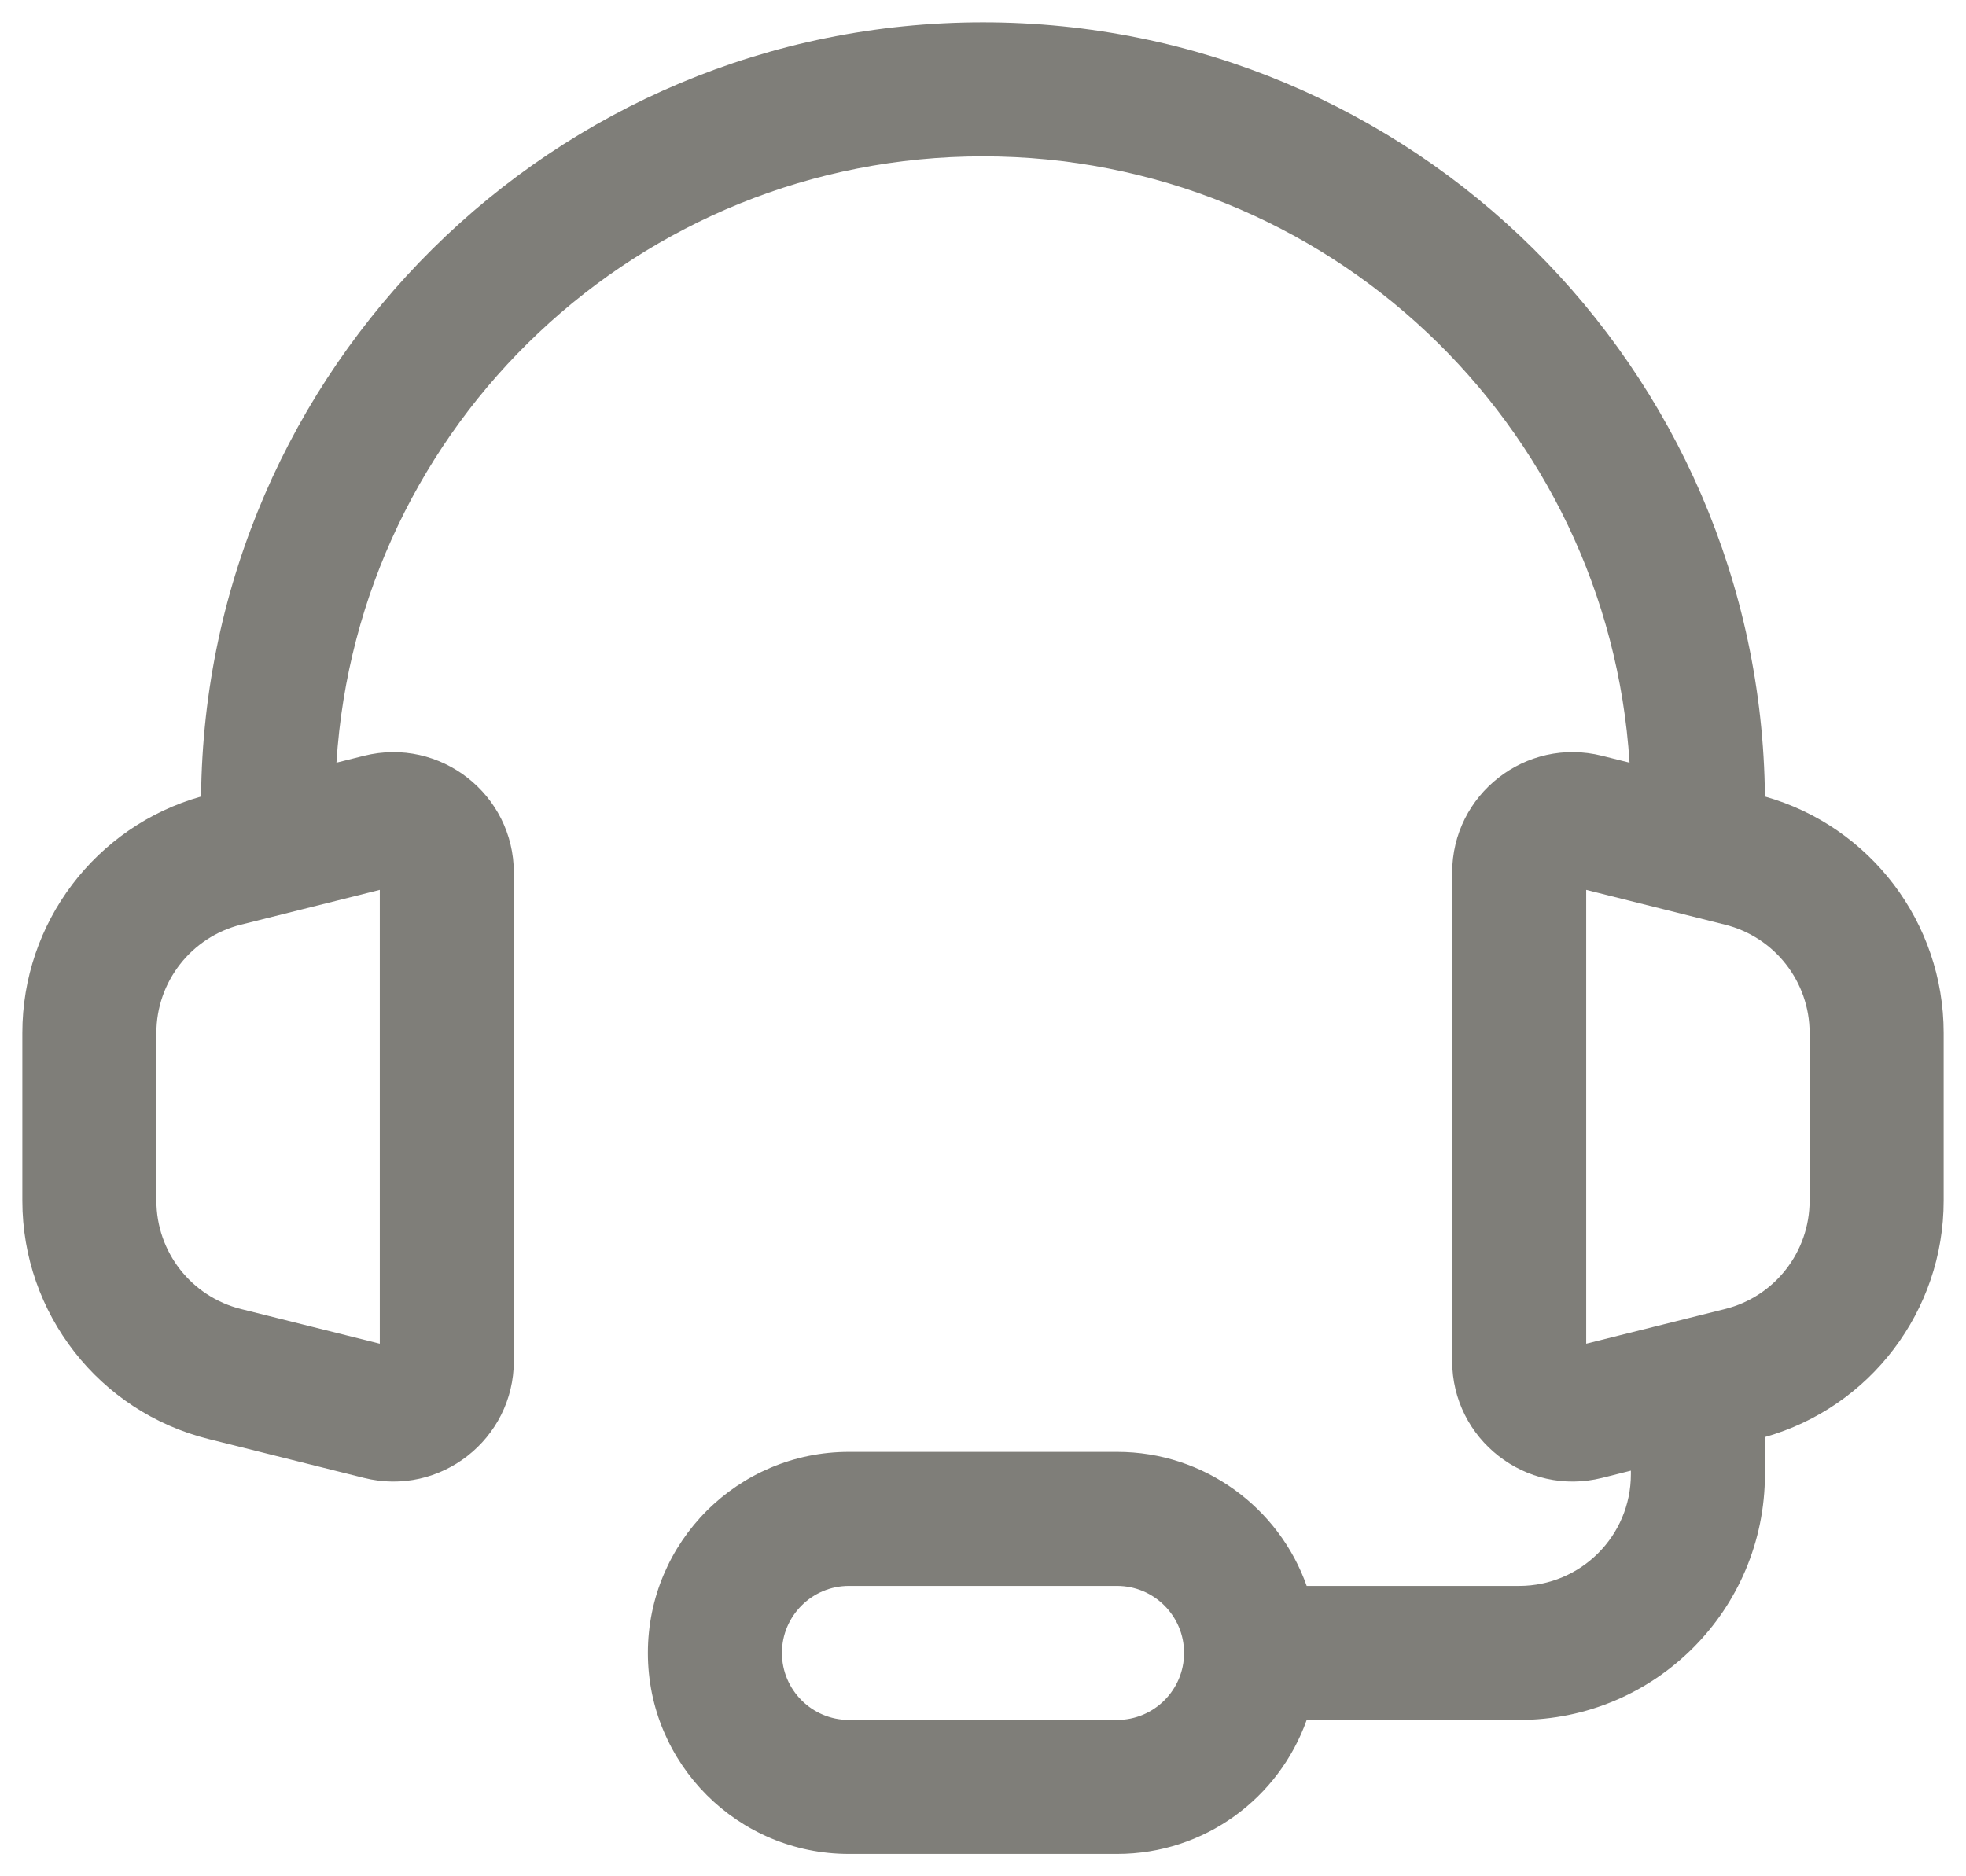 <svg width="22" height="21" viewBox="0 0 22 21" fill="none" xmlns="http://www.w3.org/2000/svg">
<path fill-rule="evenodd" clip-rule="evenodd" d="M2.25 8.915C2.296 4.122 6.196 0.25 11 0.25C15.804 0.25 19.704 4.122 19.75 8.915C20.93 9.249 21.75 10.328 21.75 11.561V13.438C21.75 14.671 20.93 15.75 19.75 16.084V16.5C19.75 18.019 18.519 19.25 17 19.25H14.622C14.313 20.124 13.48 20.75 12.5 20.75H9.5C8.257 20.75 7.25 19.743 7.25 18.5C7.25 17.257 8.257 16.25 9.5 16.25H12.5C13.48 16.25 14.313 16.876 14.622 17.75H17C17.69 17.75 18.25 17.19 18.25 16.5V16.46L17.927 16.541C17.927 16.541 17.927 16.541 17.927 16.541C17.075 16.754 16.25 16.11 16.25 15.231V9.768C16.25 8.89 17.075 8.245 17.927 8.459L18.235 8.536C17.996 4.748 14.848 1.75 11 1.75C7.152 1.75 4.004 4.748 3.765 8.536L4.073 8.459C4.073 8.459 4.073 8.459 4.073 8.459C4.925 8.246 5.75 8.89 5.75 9.768V15.231C5.75 16.11 4.925 16.754 4.073 16.541C4.073 16.541 4.073 16.541 4.073 16.541L2.333 16.106C1.109 15.8 0.25 14.7 0.25 13.438V11.561C0.25 10.328 1.07 9.249 2.25 8.915ZM2.515 9.621L2.485 9.5L2.515 9.621ZM17.75 9.96V15.039L19.303 14.651C19.303 14.651 19.303 14.651 19.303 14.651C19.86 14.512 20.25 14.012 20.25 13.438V11.561C20.25 10.988 19.86 10.488 19.303 10.349C19.303 10.349 19.303 10.349 19.303 10.349L17.75 9.96ZM4.25 9.96L2.697 10.349C2.14 10.488 1.75 10.988 1.75 11.561V13.438C1.75 14.012 2.14 14.512 2.697 14.651L4.25 15.039V9.96ZM9.5 17.75C9.086 17.75 8.75 18.086 8.75 18.5C8.75 18.914 9.086 19.25 9.5 19.25H12.5C12.914 19.25 13.25 18.914 13.25 18.5C13.25 18.086 12.914 17.75 12.5 17.75H9.5Z" fill="#7F7E79"/>
</svg>
